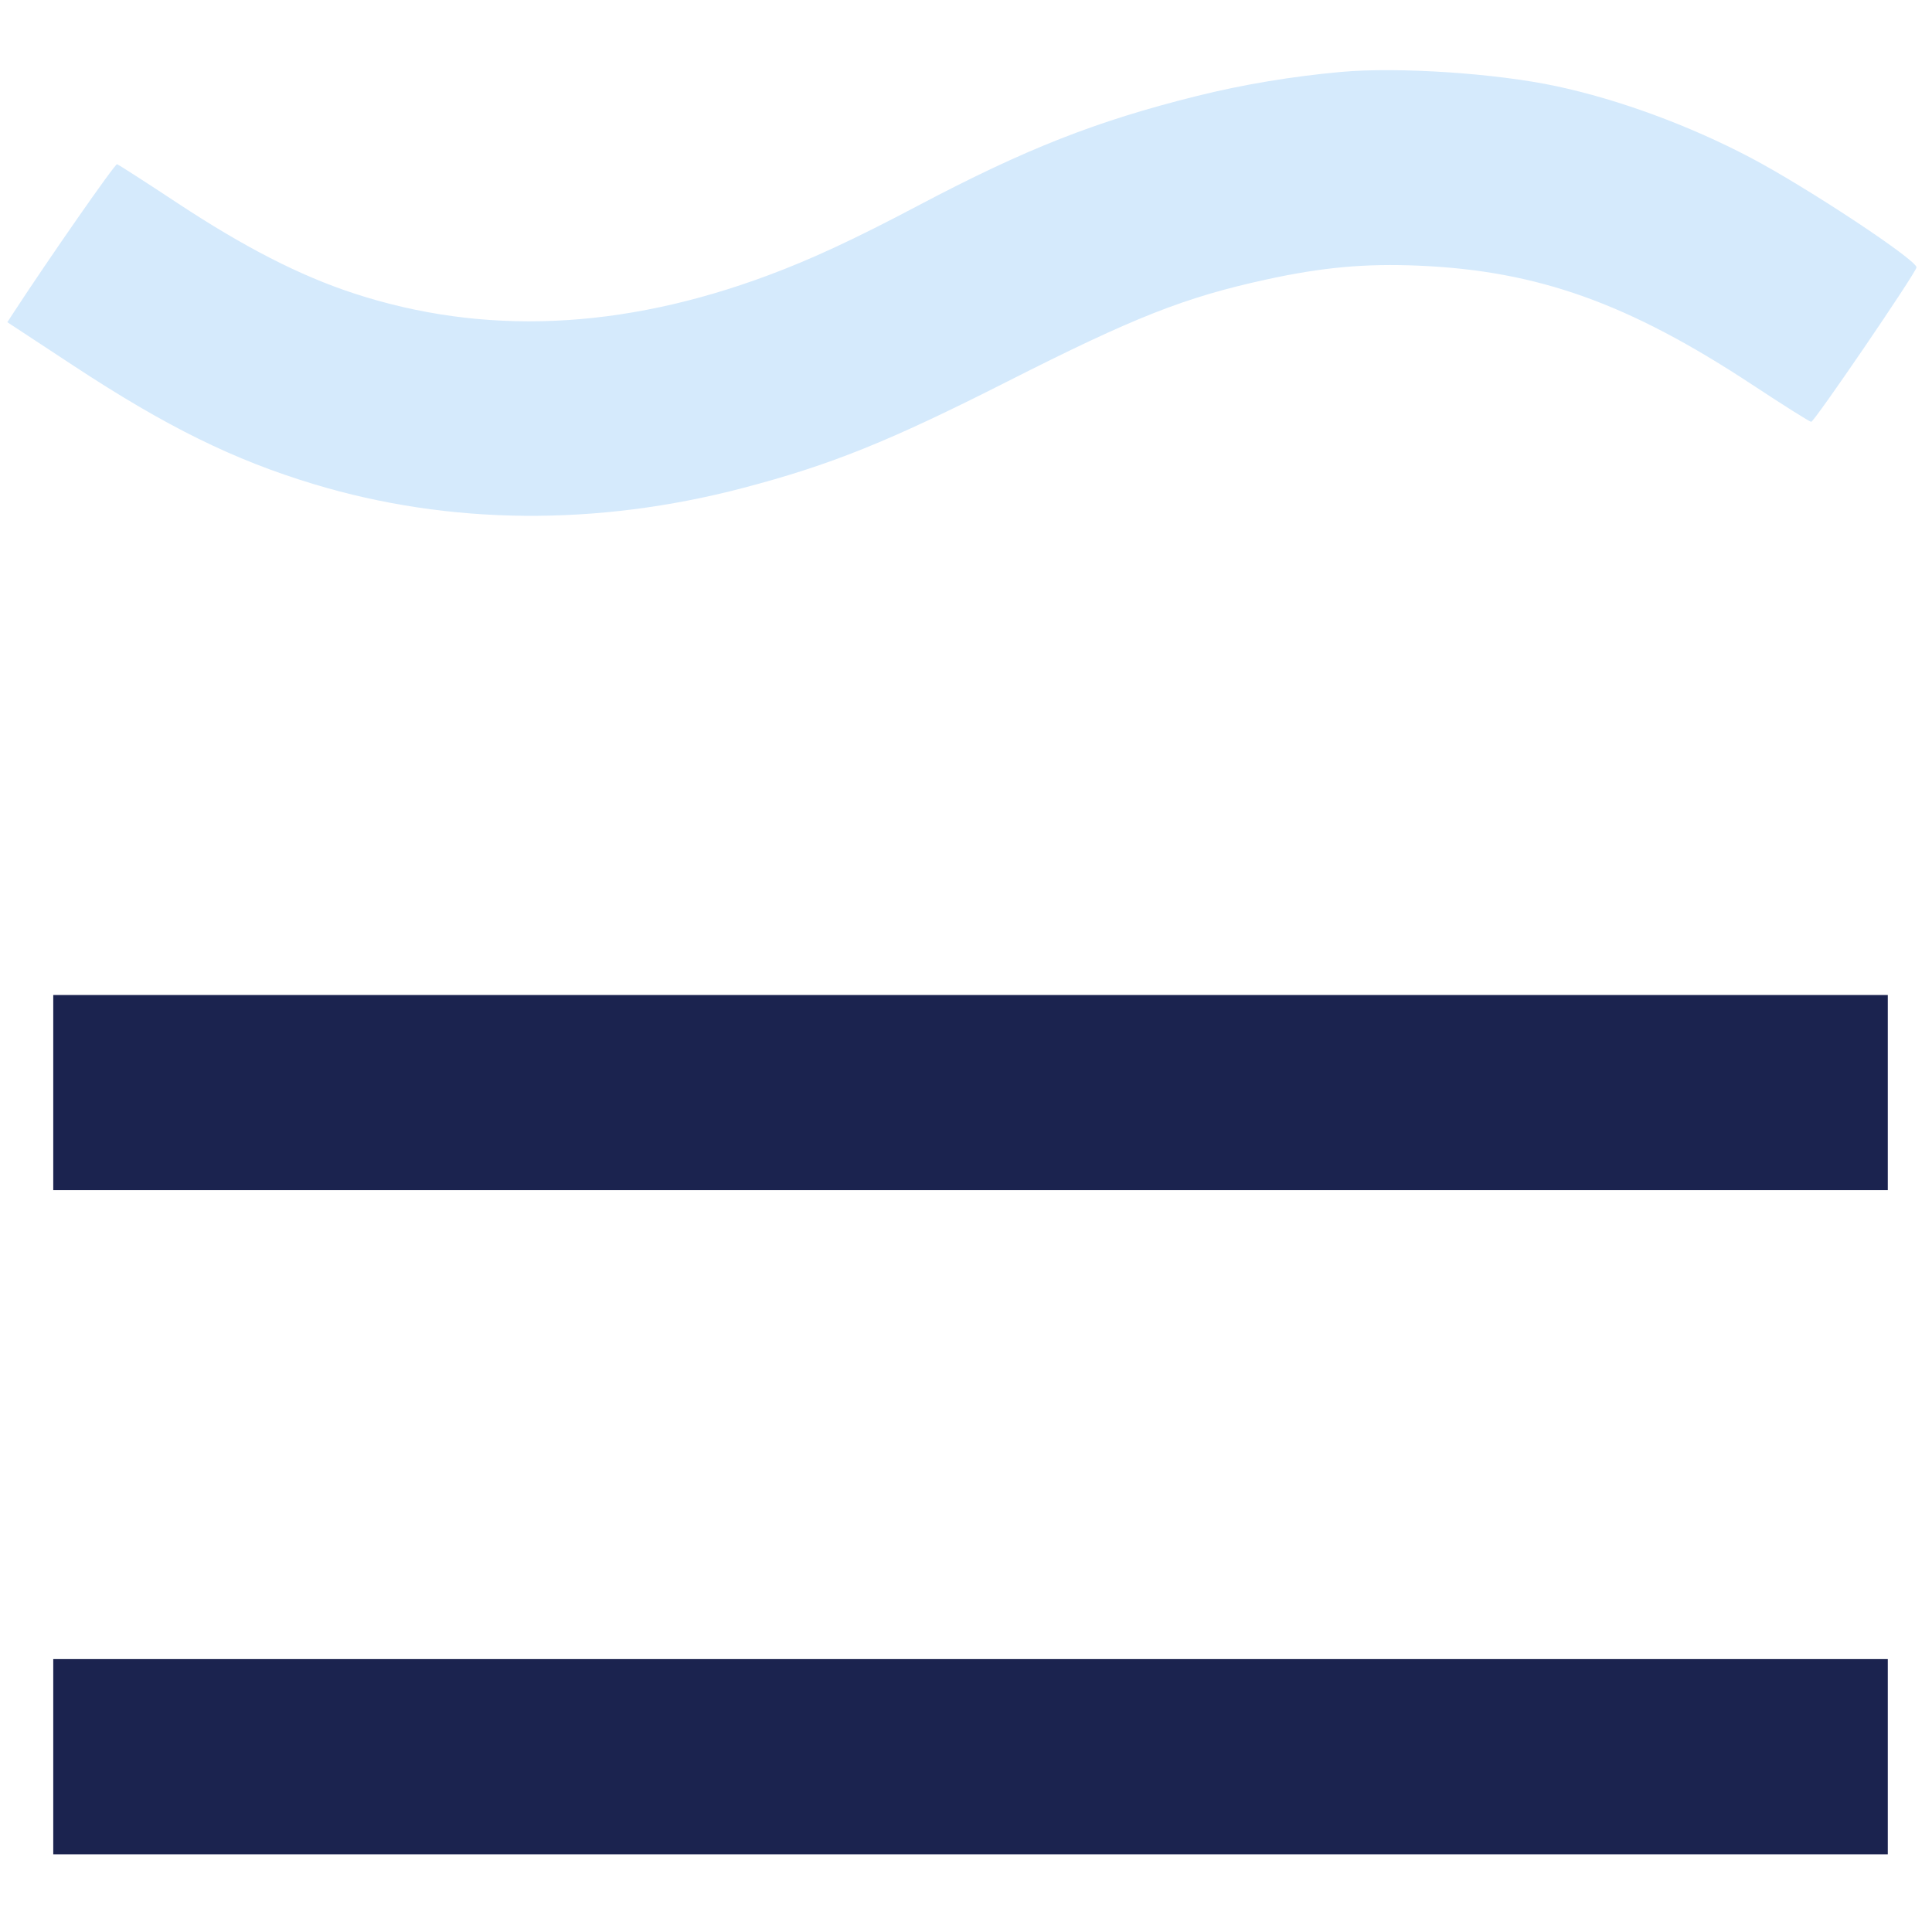 <?xml version="1.0" encoding="UTF-8"?>
<svg data-bbox="1.423 13.615 370.569 346.307" height="500" viewBox="0 0 375 375" width="500" xmlns="http://www.w3.org/2000/svg" data-type="color">
    <g>
        <defs>
            <clipPath id="f2aab8cd-11a9-4e00-873b-89f9a9a98a43">
                <path d="M1 13h371v89H1Zm0 0"/>
            </clipPath>
            <clipPath id="1171b90c-90e7-4c6b-9dab-19968dacfb2b">
                <path d="M10.336 322.035h356.102v37.887H10.336Zm0 0"/>
            </clipPath>
            <clipPath id="d812ee86-4430-4da7-b6c7-c753566bf4d2">
                <path d="M10.336 193.125h356.102v37.887H10.336Zm0 0"/>
            </clipPath>
        </defs>
        <g clip-path="url(#f2aab8cd-11a9-4e00-873b-89f9a9a98a43)">
            <path fill-rule="evenodd" d="M260.352 13.957c-9.625.871-19.118 2.453-28.098 4.691-19.516 4.86-33.172 10.235-54.125 21.301-12.262 6.477-20.61 10.356-29.031 13.492-28.45 10.602-55.27 11.762-80.485 3.48C58.188 53.5 47.398 47.97 34.41 39.392c-6.148-4.06-11.41-7.443-11.69-7.517-.403-.11-13.324 18.434-20.192 28.969l-1.105 1.695 12.918 8.492C32.297 82.836 45.355 89.27 60.918 93.973c26.27 7.937 54.875 8.195 83.266.75 17.027-4.465 28.316-9.008 51.304-20.653 24.746-12.535 34.38-16.332 50.223-19.8 10.937-2.395 19.328-3.157 29.77-2.7 23.042 1.004 40.652 7.305 64.675 23.133 5.985 3.945 11.114 7.176 11.395 7.176.605 0 20.054-28.504 20.437-29.957.336-1.274-21.246-15.555-32.265-21.348-11.875-6.242-25.485-11.25-37.641-13.847-11.723-2.508-30.695-3.766-41.73-2.77M9.285 185.84c-.144.148-.265 8.488-.265 18.539v18.27h357.55l-.164-18.419-.168-18.421-178.343-.118c-98.086-.066-178.461.004-178.61.149M9.02 339.75v18.688h357.53v-37.375H9.02Zm0 0" fill="#d5eafc" data-color="1"/>
        </g>
        <g clip-path="url(#1171b90c-90e7-4c6b-9dab-19968dacfb2b)">
            <path d="M10.336 322.035h356.082v37.887H10.336Zm0 0" fill="#1b234f" data-color="2"/>
        </g>
        <g clip-path="url(#d812ee86-4430-4da7-b6c7-c753566bf4d2)">
            <path d="M10.336 193.125h356.082v37.887H10.336Zm0 0" fill="#1b234f" data-color="2"/>
        </g>
    </g>
</svg>
